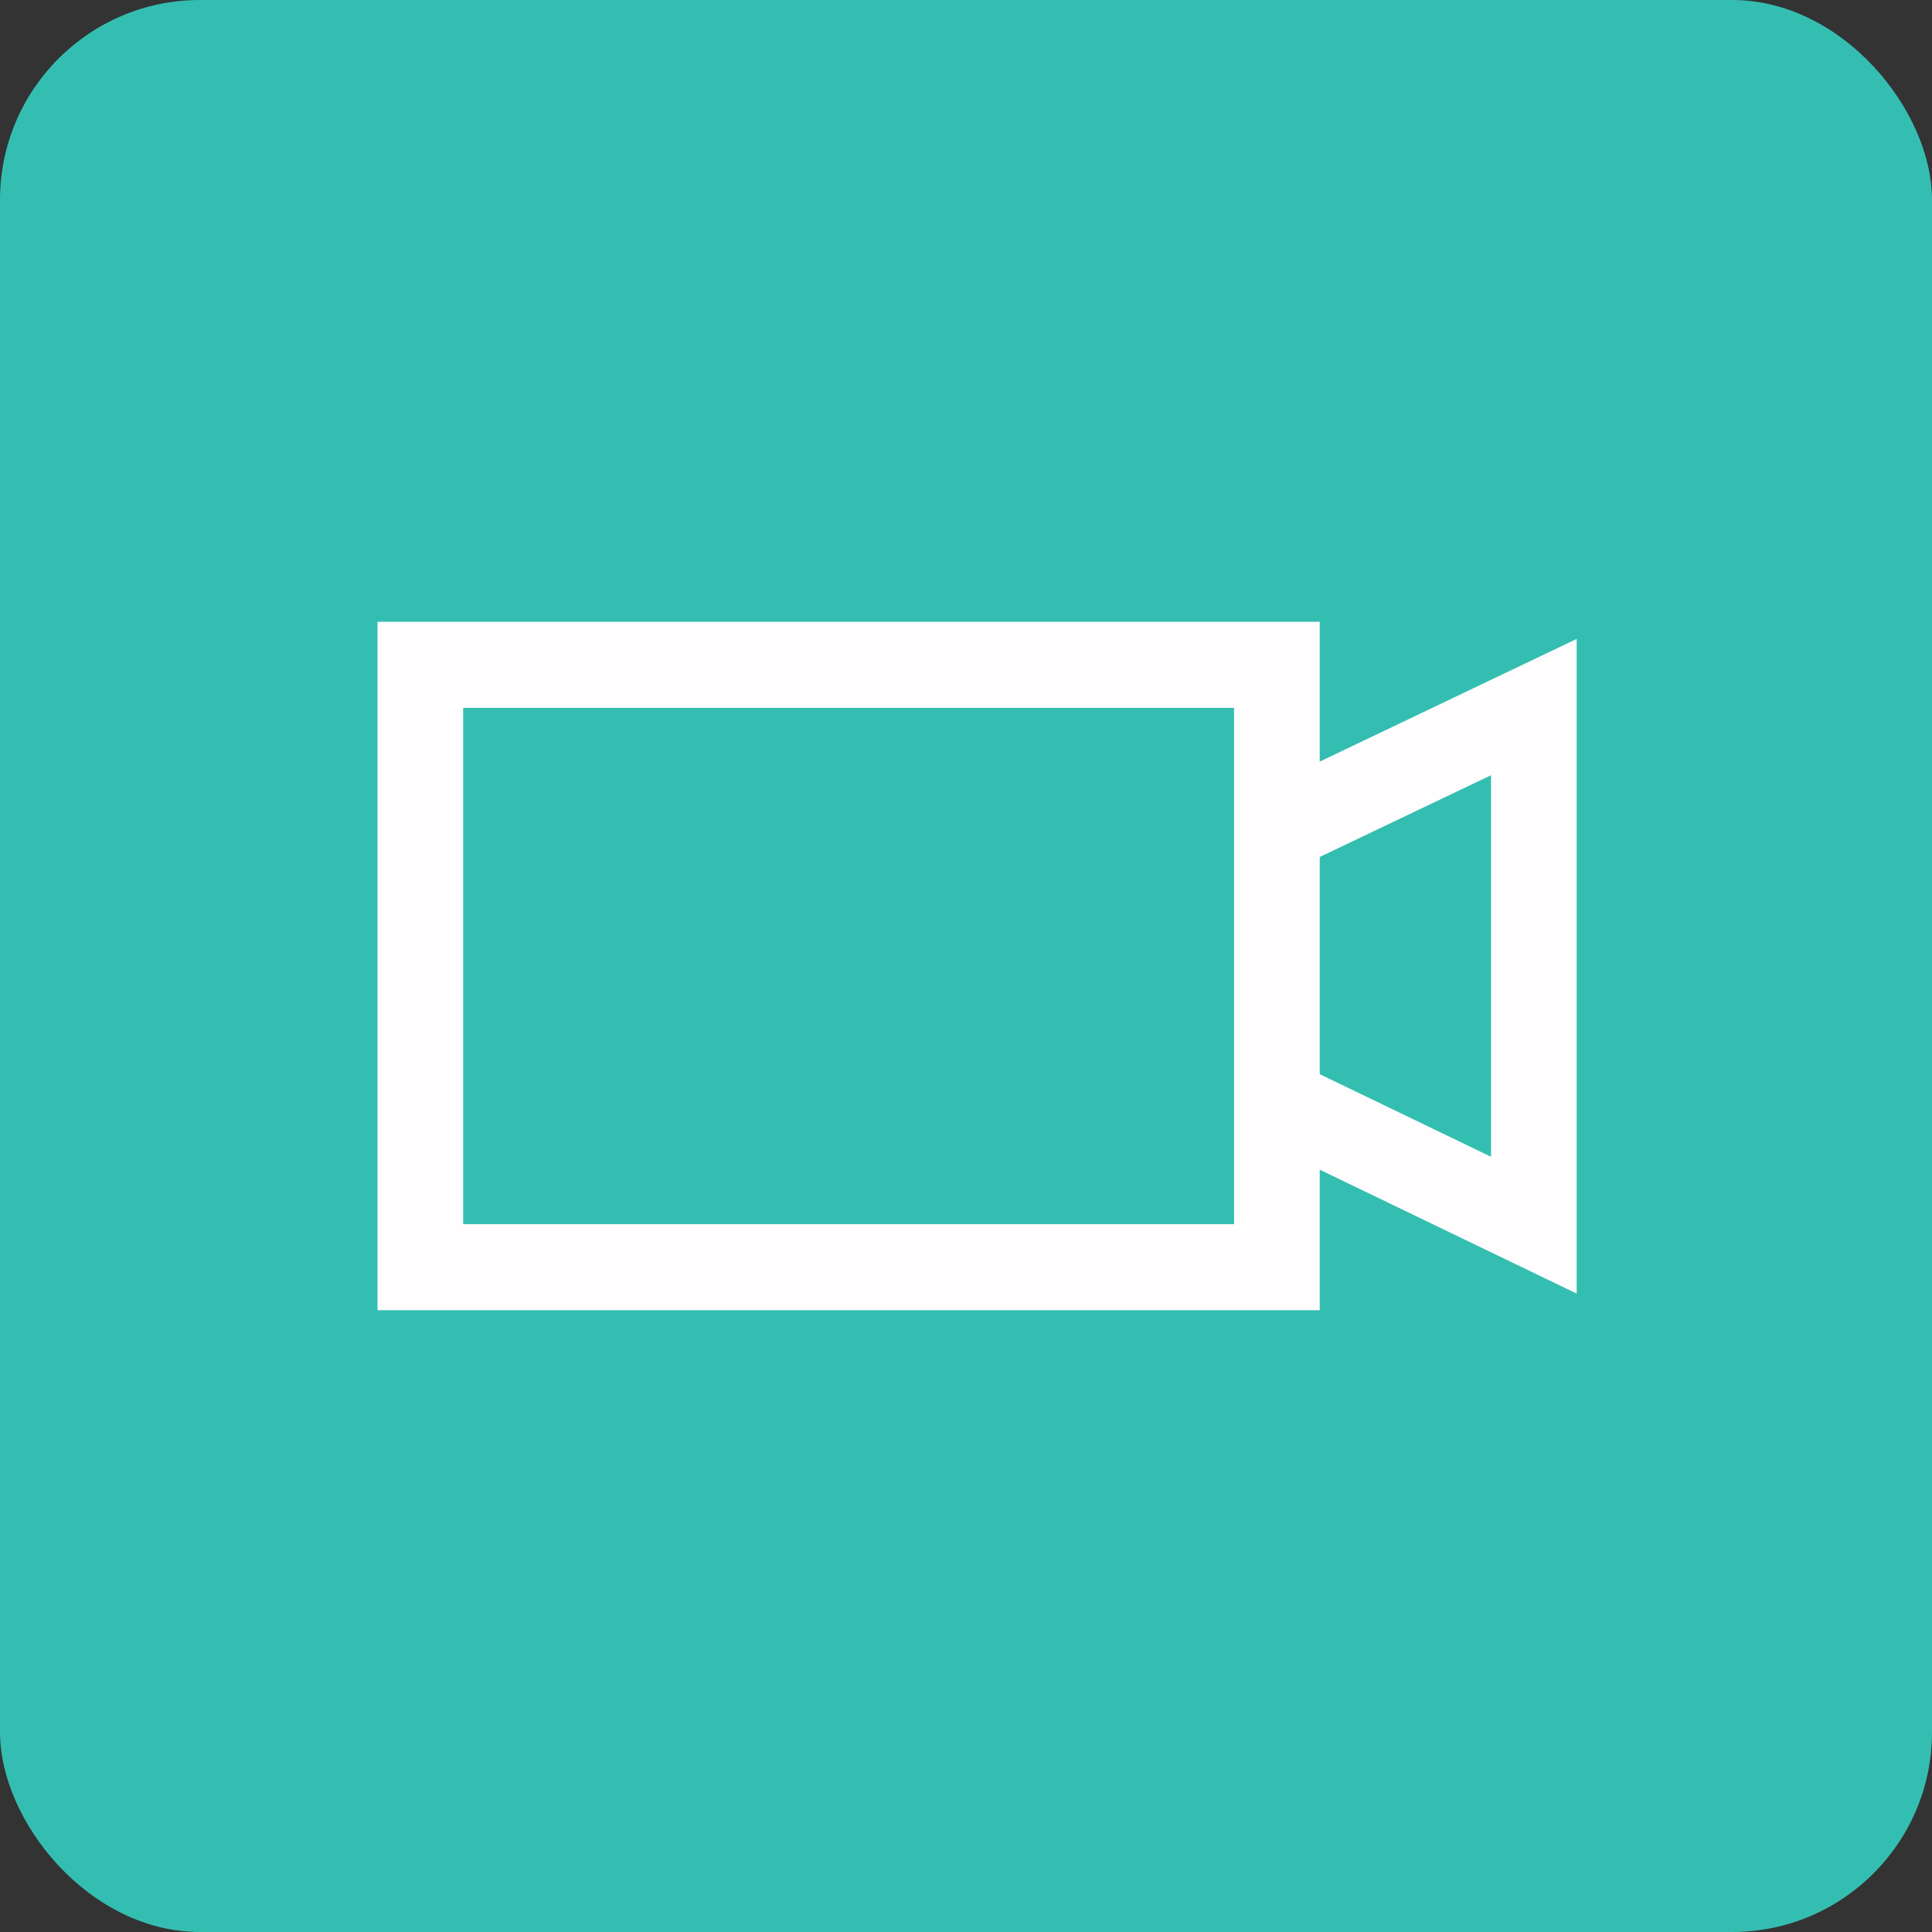 <svg width="87" height="87" viewBox="0 0 87 87" fill="none" xmlns="http://www.w3.org/2000/svg">
<rect x="0" y="0" width="87" height="87" fill="#333333" stroke="none"/>
<rect width="87" height="87" rx="9" fill="#34BEB1"/>
<path d="M17 28V59H59.429V52.672L71 58.252V28.771L59.429 34.297V28H17ZM20.857 31.875H55.571V55.125H20.857V31.875ZM67.143 34.901V52.091L59.429 48.371V38.59L67.143 34.909V34.901Z" fill="#FFFDFD"/>
</svg>
